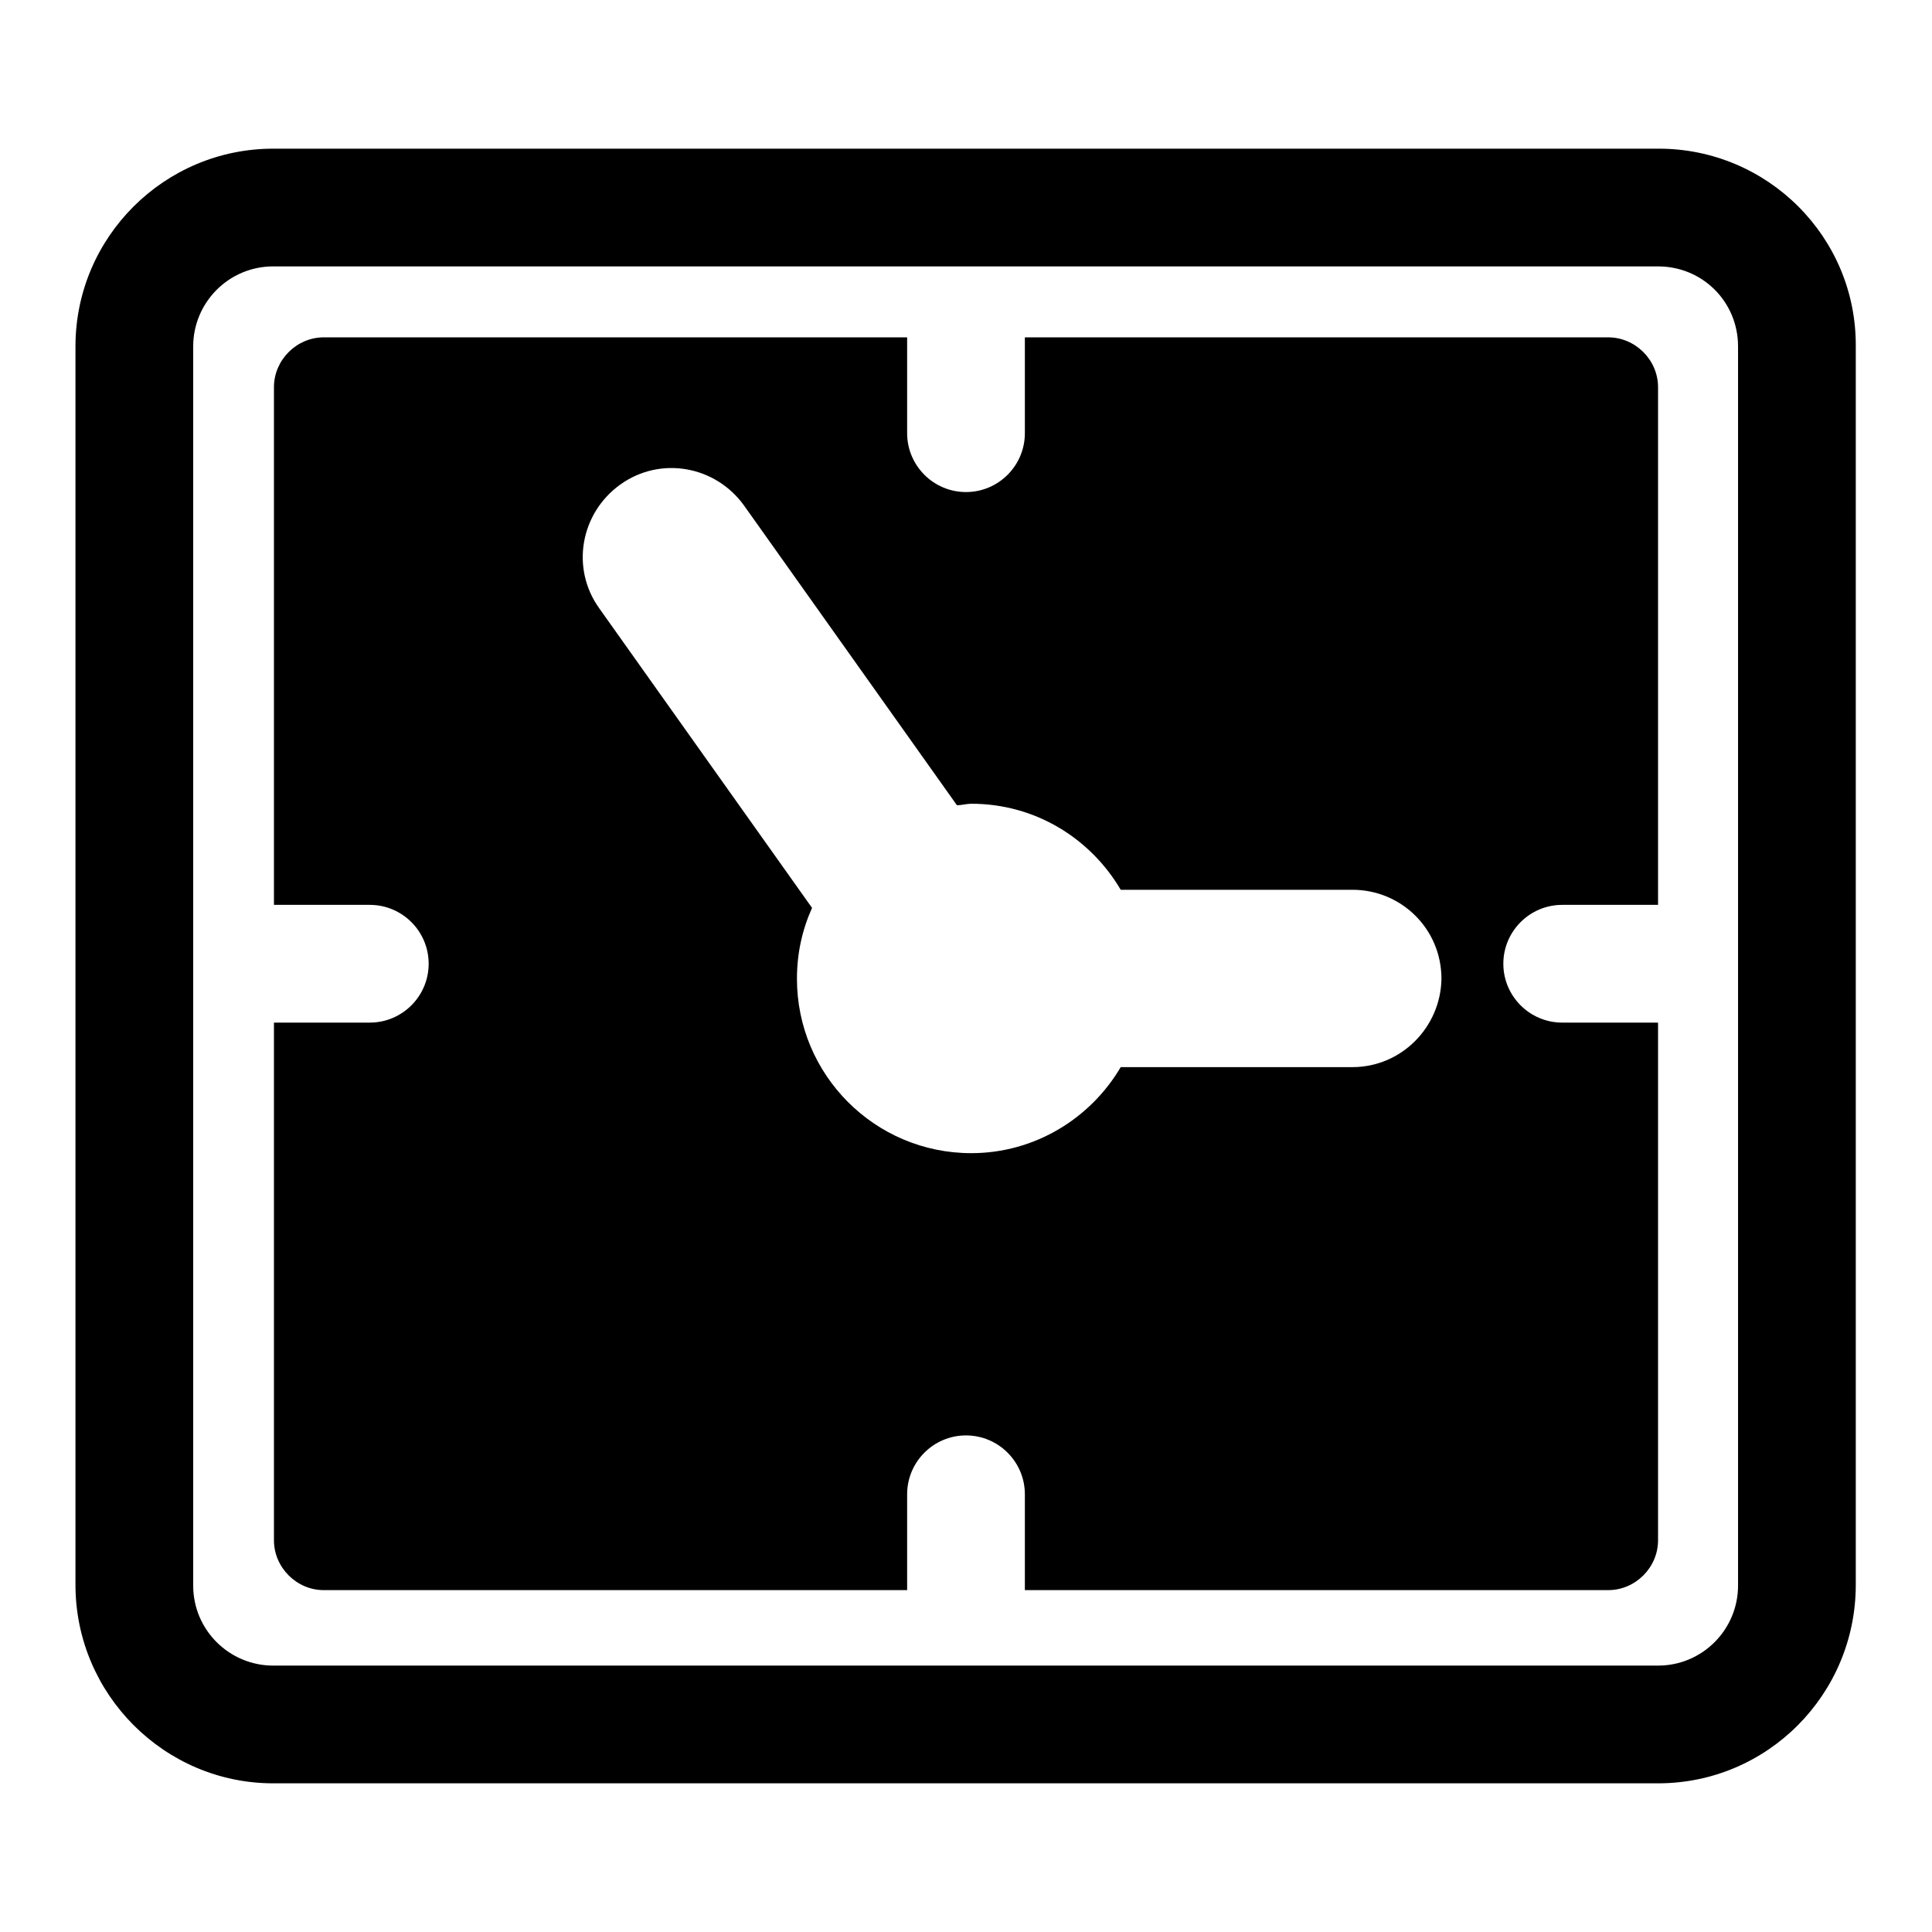 <?xml version="1.0" encoding="utf-8"?>
<!-- Svg Vector Icons : http://www.onlinewebfonts.com/icon -->
<!DOCTYPE svg PUBLIC "-//W3C//DTD SVG 1.1//EN" "http://www.w3.org/Graphics/SVG/1.1/DTD/svg11.dtd">
<svg version="1.1" xmlns="http://www.w3.org/2000/svg" xmlns:xlink="http://www.w3.org/1999/xlink" x="0px" y="0px" viewBox="0 0 256 256" enable-background="new 0 0 256 256" xml:space="preserve">
<g><g><g><g><path fill="#000000" d="M213.1,44.7h-77.3v12.7c0,4.3-3.5,7.8-7.8,7.8c-4.3,0-7.8-3.5-7.8-7.8V44.7H42.9c-3.6,0-6.6,3-6.6,6.6v68.6H49c4.3,0,7.8,3.5,7.8,7.8c0,4.3-3.5,7.8-7.8,7.8H36.3v68.6c0,3.6,3,6.6,6.6,6.6h77.3V198c0-4.3,3.5-7.8,7.8-7.8c4.3,0,7.8,3.5,7.8,7.8v12.7h77.3c3.6,0,6.6-3,6.6-6.6v-68.6H207c-4.3,0-7.8-3.5-7.8-7.8c0-4.3,3.5-7.8,7.8-7.8h12.7V51.3C219.7,47.7,216.7,44.7,213.1,44.7z M179.2,141.4h-30.7c-4,6.8-11.4,11.4-19.8,11.4c-12.8,0-23.1-10.4-23.1-23.1c0-3.4,0.7-6.5,2-9.4L79.4,80.6c-3.8-5.3-2.5-12.6,2.8-16.4s12.6-2.5,16.4,2.8l28.2,39.7c0.6,0,1.3-0.2,1.9-0.2c8.5,0,15.8,4.6,19.8,11.4h30.7c6.5,0,11.8,5.2,11.8,11.8C190.9,136.1,185.7,141.4,179.2,141.4z"/><path fill="#000000" d="M219.8,19.7H36.2C21.8,19.7,10,31.4,10,45.9v164.1c0,14.5,11.8,26.3,26.2,26.3h183.5c14.5,0,26.2-11.8,26.2-26.3V45.9C246,31.4,234.2,19.7,219.8,19.7z M230.3,210.1c0,5.8-4.7,10.6-10.6,10.6H36.2c-5.8,0-10.6-4.7-10.6-10.6V45.9c0-5.8,4.7-10.6,10.6-10.6h183.5c5.9,0,10.6,4.7,10.6,10.6V210.1L230.3,210.1z"/></g></g><g></g><g></g><g></g><g></g><g></g><g></g><g></g><g></g><g></g><g></g><g></g><g></g><g></g><g></g><g></g></g></g>
</svg>